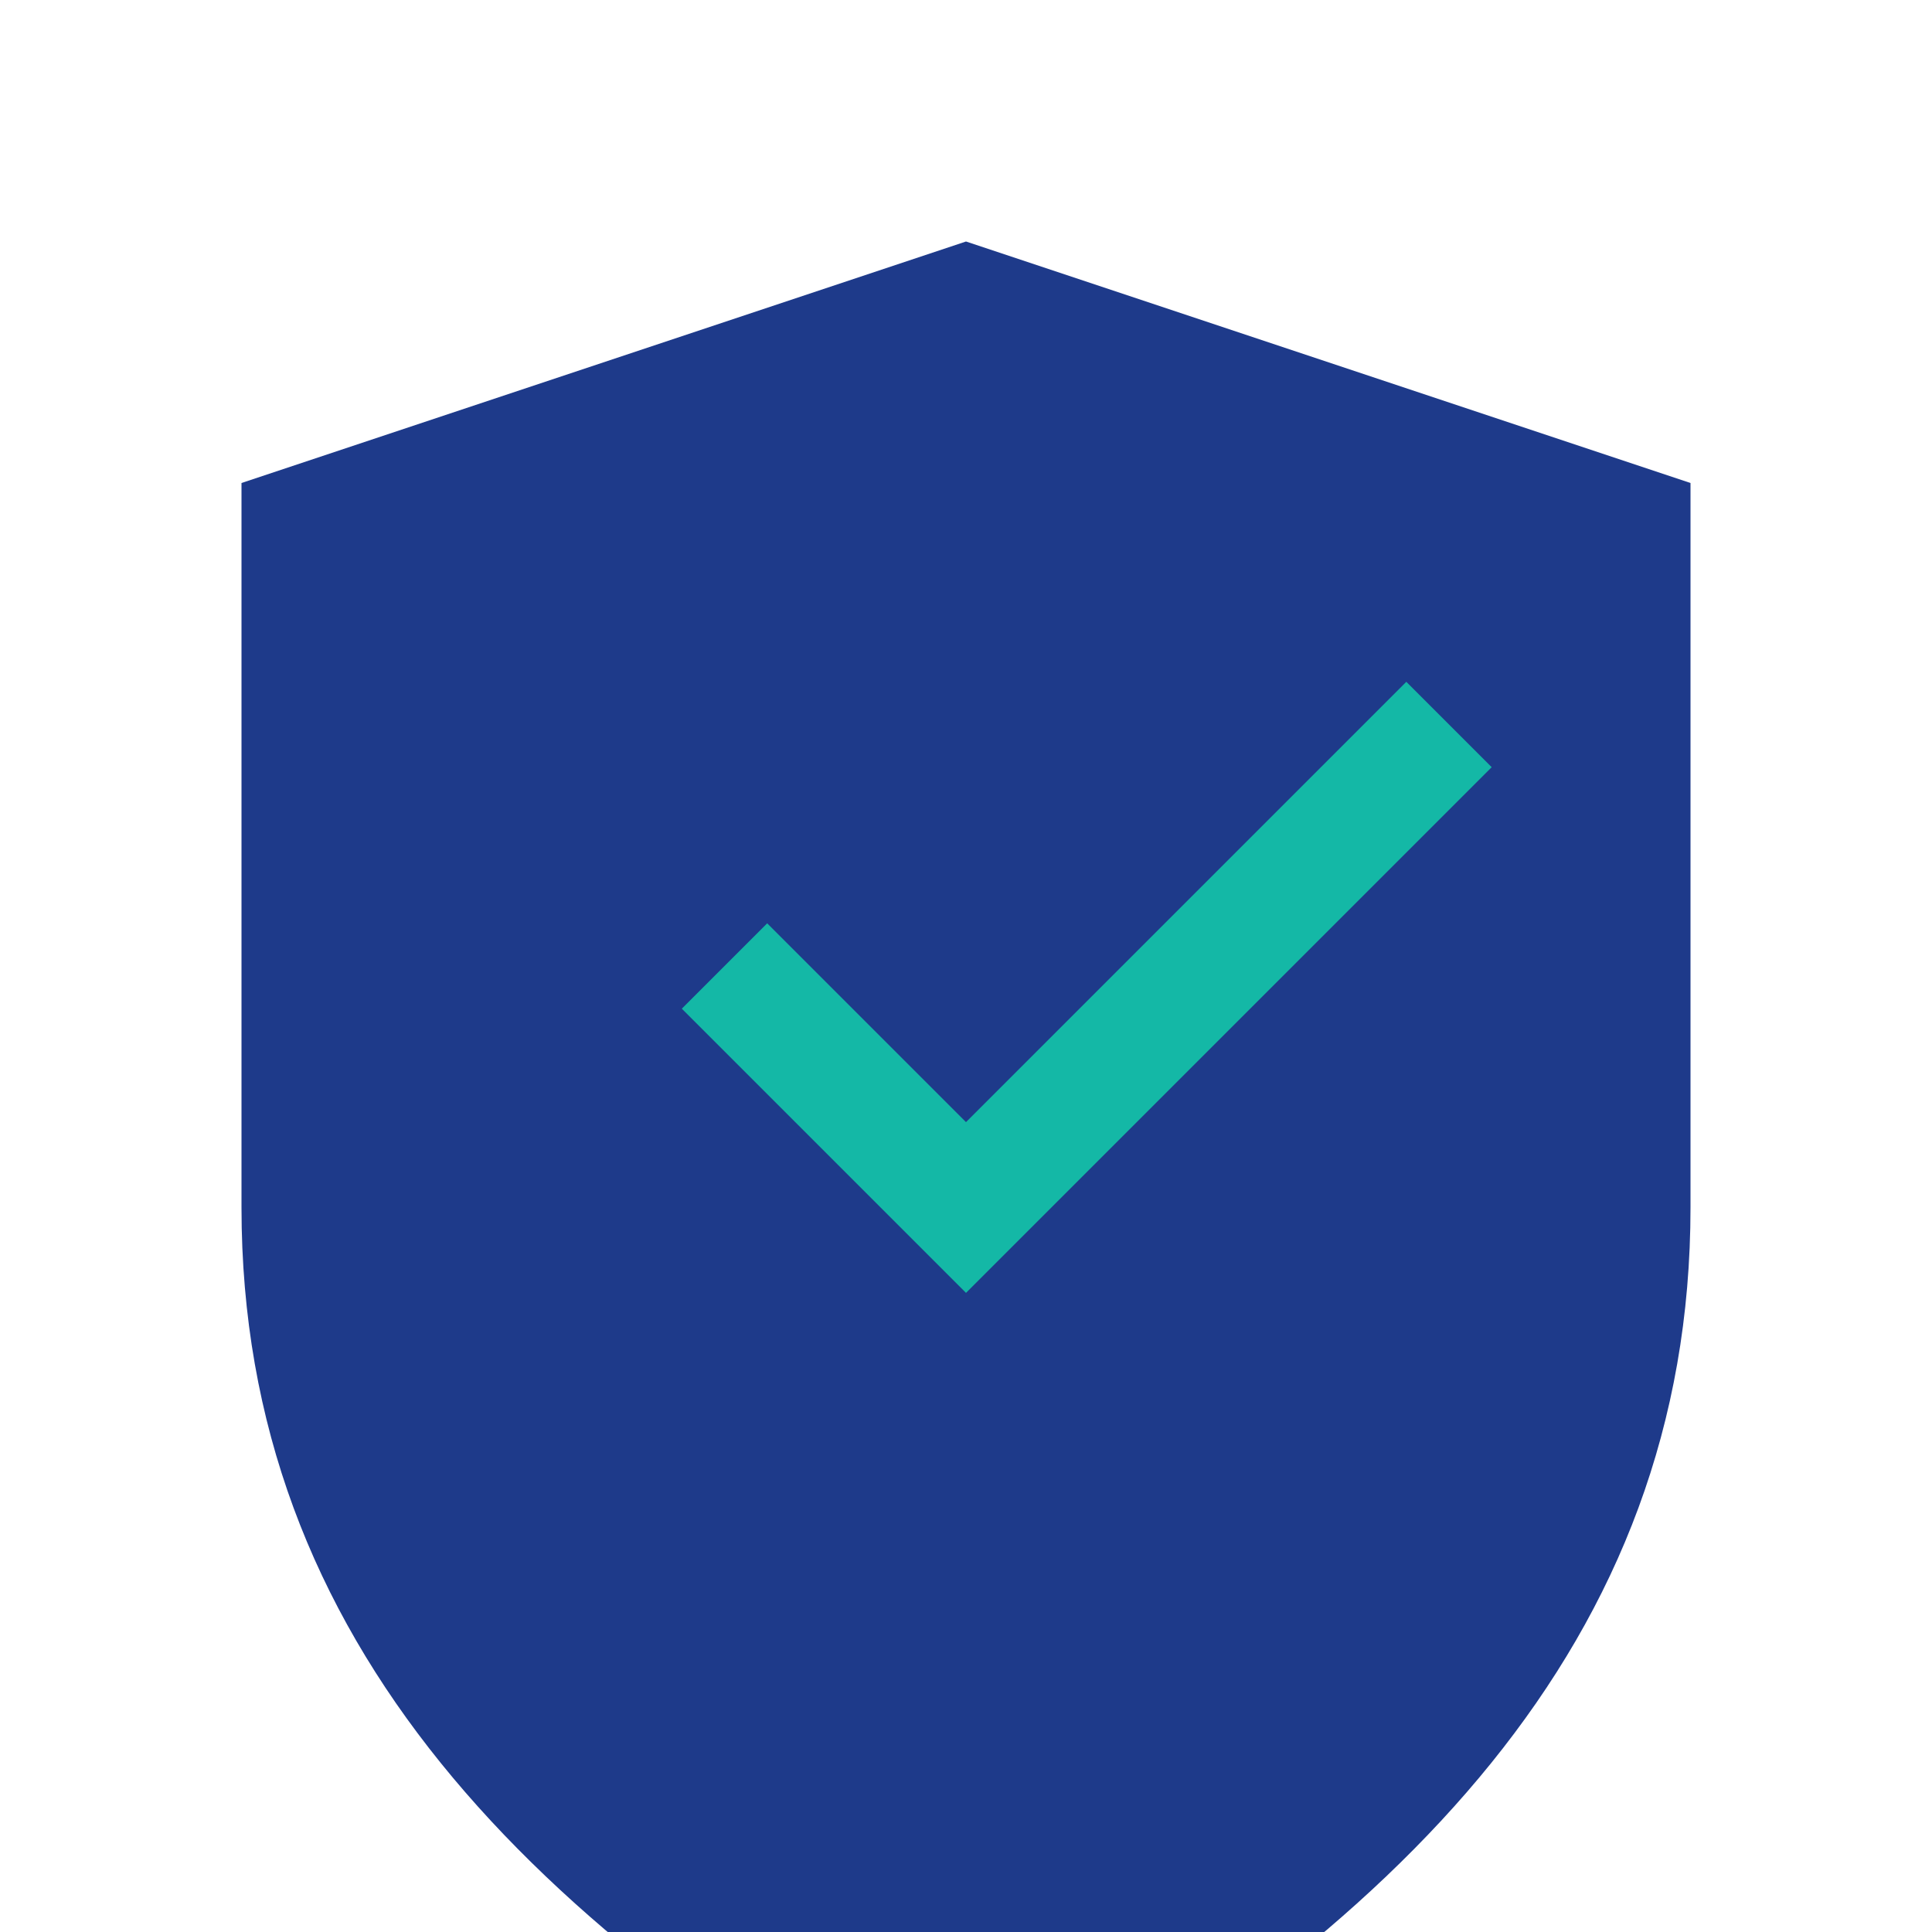 <svg width="32" height="32" viewBox="0 0 32 32" fill="none" xmlns="http://www.w3.org/2000/svg">
  <path d="M16 4l12 4v12c0 7.2-4.8 12-12 16-7.2-4-12-8.8-12-16V8l12-4z" fill="#1E3A8A"/>
  <path d="M12 16l4 4 8-8" stroke="#14B8A6" stroke-width="2" fill="none"/>
</svg>
